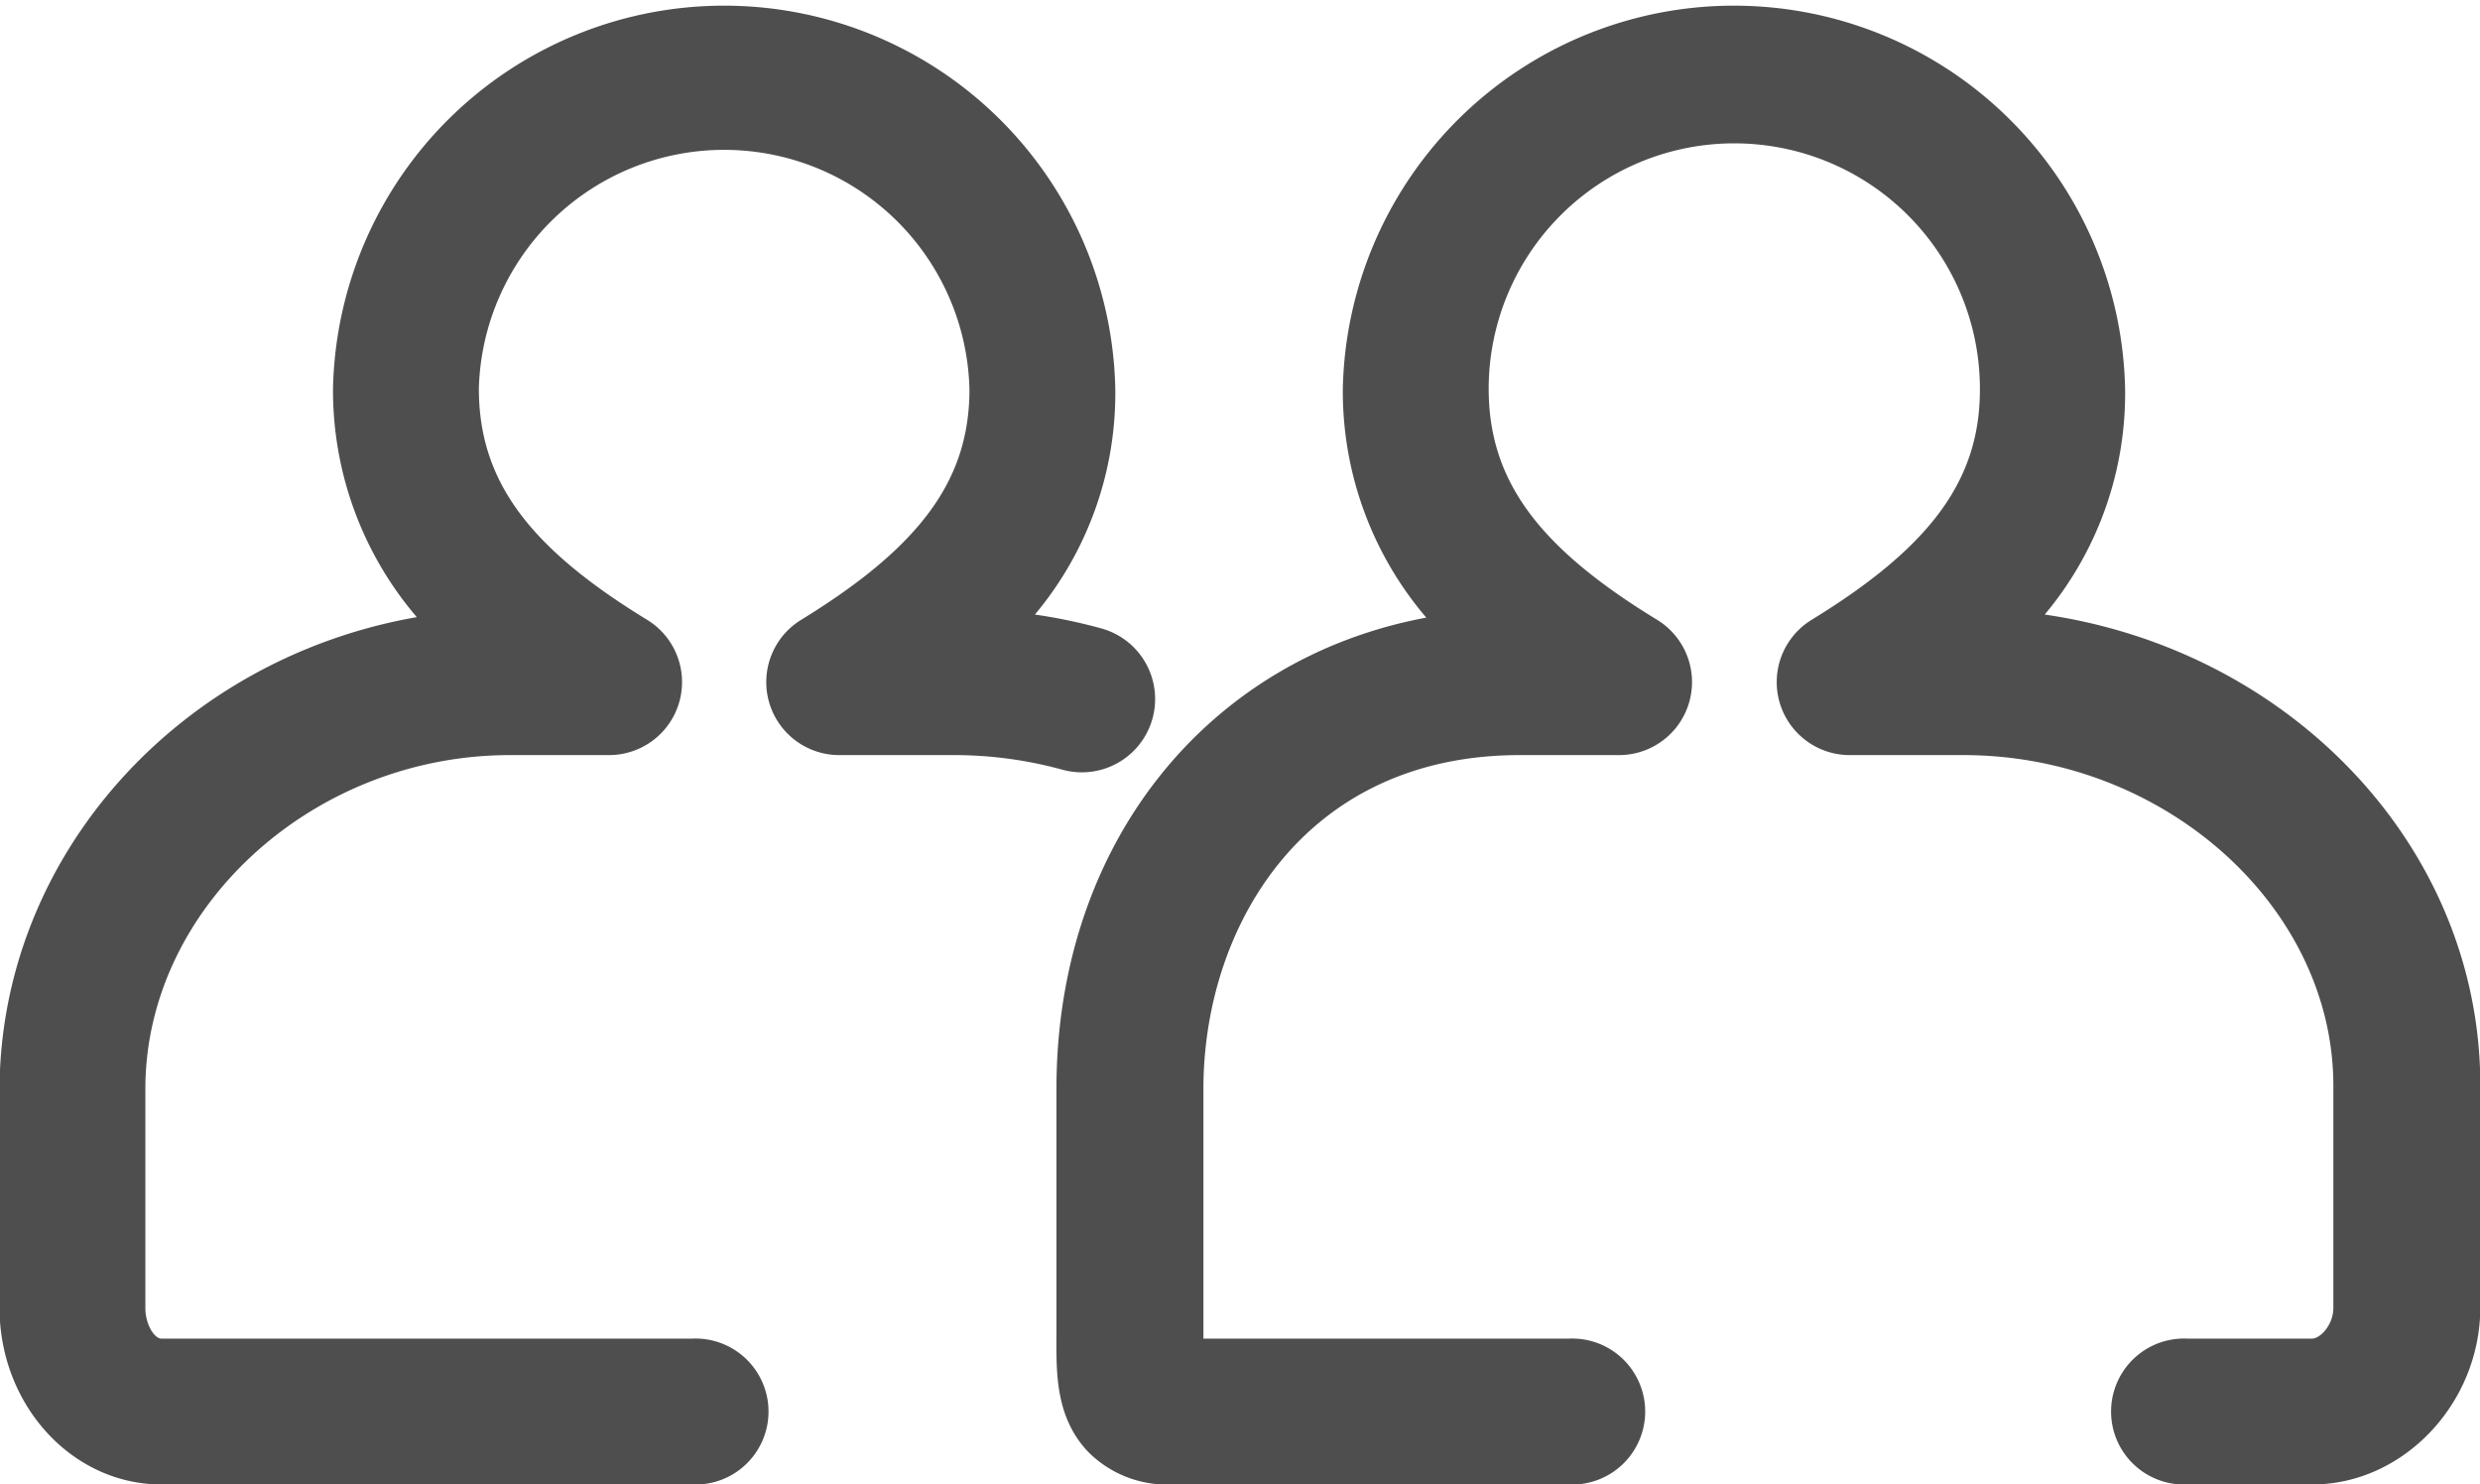<svg id="레이어_1" data-name="레이어 1" xmlns="http://www.w3.org/2000/svg" viewBox="0 0 154.23 92.31"><defs><style>.cls-1{fill:#4f4e4e;}</style></defs><path class="cls-1" d="M68.05,121.16H35c-5.55,0-10.07-4.92-10.07-11V96.56C25,82,36.15,69.79,50.88,67.22A21.7,21.7,0,0,1,45.67,53a24.33,24.33,0,0,1,48.65.06,21.44,21.44,0,0,1-5,14,33.06,33.06,0,0,1,4.16.87A4.53,4.53,0,1,1,91,76.7a25.43,25.43,0,0,0-6.72-.9H77.15a4.54,4.54,0,0,1-2.37-8.41c7.43-4.56,10.47-8.71,10.47-14.33A15.26,15.26,0,0,0,54.74,53c0,5.66,3,9.83,10.47,14.39a4.54,4.54,0,0,1-2.37,8.41H56.67C44.4,75.8,34,85.31,34,96.56v13.63c0,1,.55,1.9,1,1.9h33a4.54,4.54,0,1,1,0,9.07Z" transform="translate(-24.96 -28.84)"/><path class="cls-1" d="M168.76,121.16H161a4.54,4.54,0,1,1,0-9.07h7.72c.59,0,1.35-.92,1.35-1.9V96.36c0-11.14-10.52-20.56-23-20.56H140a4.54,4.54,0,0,1-2.38-8.41c7.44-4.56,10.47-8.71,10.47-14.33A15.26,15.26,0,0,0,117.54,53c0,5.66,3,9.83,10.48,14.39a4.54,4.54,0,0,1-2.38,8.41h-6.17C106,75.8,99.8,86.56,99.8,96.56v13.63c0,.59,0,1.16,0,1.72v.18h22.72a4.54,4.54,0,1,1,0,9.07H97.83a6.91,6.91,0,0,1-5.17-2c-2.15-2.23-2-5.17-2-7.53,0-.46,0-.92,0-1.4V96.56c0-15.22,9.37-26.77,23-29.31A21.66,21.66,0,0,1,108.47,53a24.33,24.33,0,0,1,48.65.06,21.41,21.41,0,0,1-5,14c15.33,2.22,27.09,14.5,27.09,29.28v13.83C179.19,116.14,174.41,121.16,168.76,121.16Z" transform="translate(-24.96 -28.84)"/></svg>